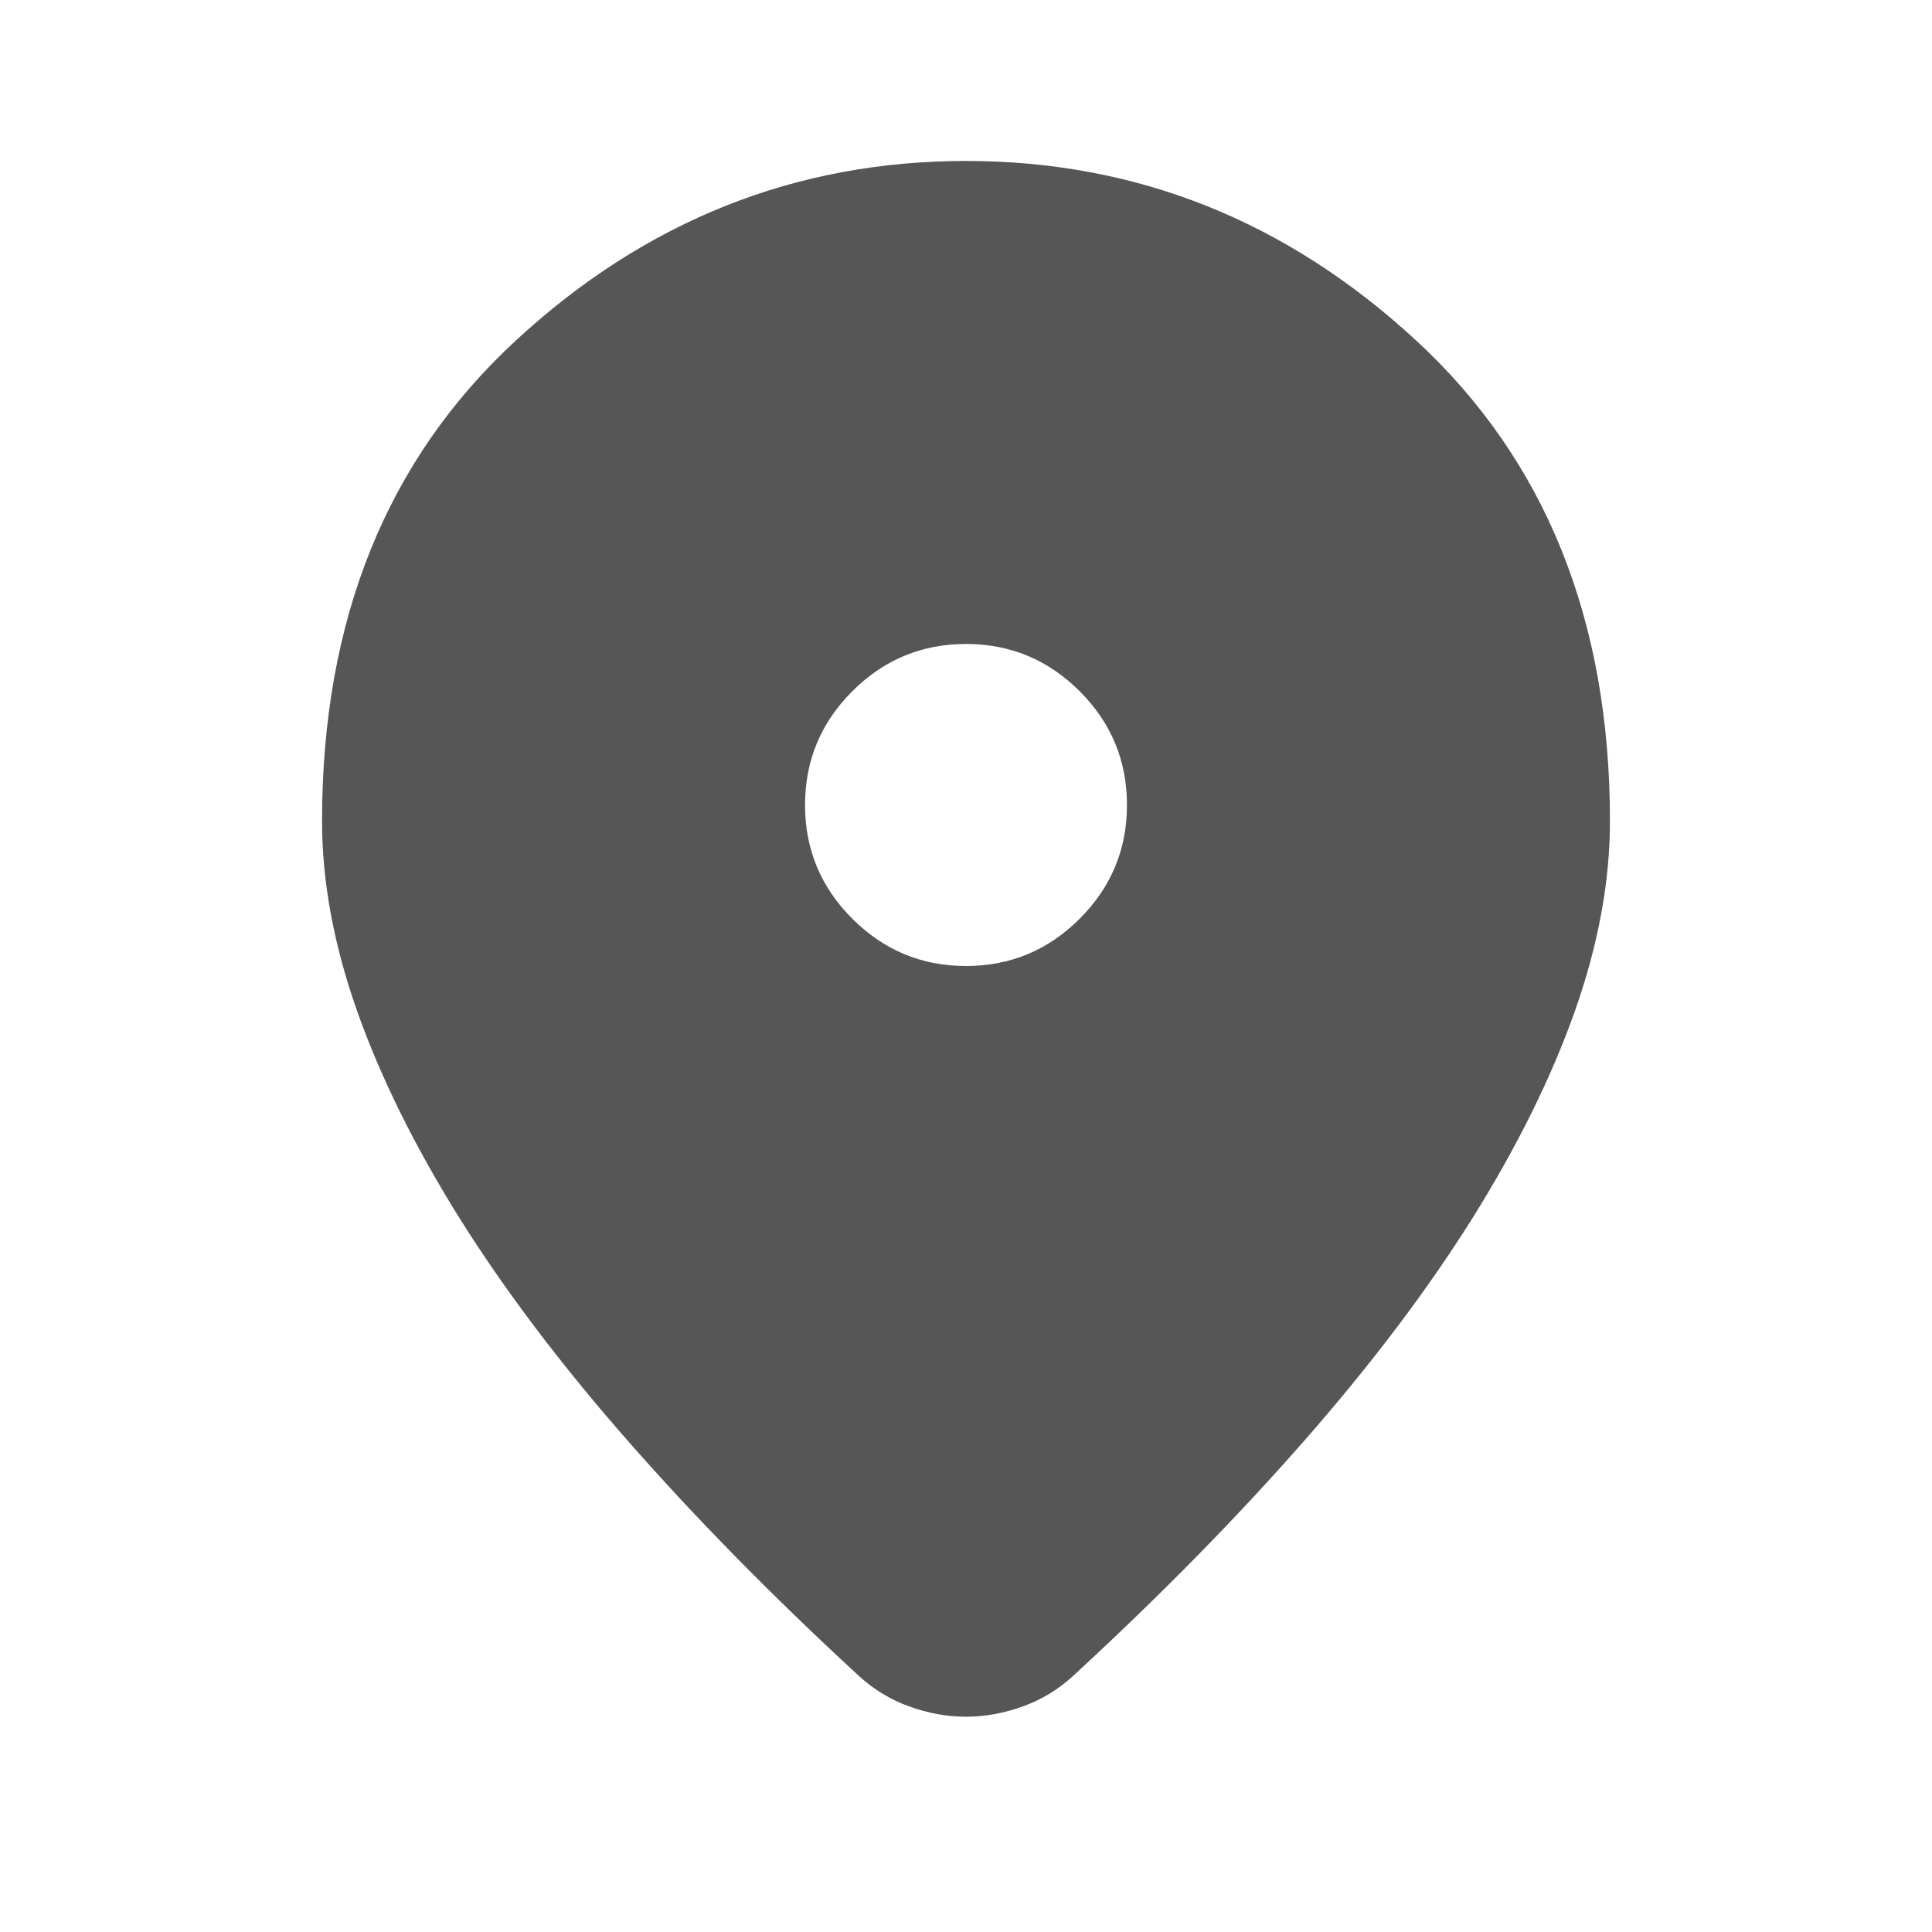 <svg width="16" height="16" viewBox="0 0 16 16" fill="none" xmlns="http://www.w3.org/2000/svg">
<mask id="mask0_710_31007" style="mask-type:alpha" maskUnits="userSpaceOnUse" x="0" y="0" width="16" height="16">
<rect width="16" height="16" fill="#D9D9D9"/>
</mask>
<g mask="url(#mask0_710_31007)">
<path d="M8 14.217C7.844 14.217 7.689 14.189 7.533 14.133C7.378 14.078 7.239 13.994 7.117 13.883C6.394 13.217 5.756 12.567 5.2 11.933C4.644 11.3 4.181 10.686 3.808 10.092C3.436 9.497 3.153 8.925 2.958 8.375C2.764 7.825 2.667 7.3 2.667 6.8C2.667 5.133 3.203 3.805 4.275 2.817C5.347 1.828 6.589 1.333 8 1.333C9.411 1.333 10.653 1.828 11.725 2.817C12.797 3.805 13.333 5.133 13.333 6.8C13.333 7.3 13.236 7.825 13.042 8.375C12.847 8.925 12.564 9.497 12.192 10.092C11.819 10.686 11.355 11.3 10.8 11.933C10.244 12.567 9.606 13.217 8.883 13.883C8.761 13.994 8.622 14.078 8.467 14.133C8.311 14.189 8.156 14.217 8 14.217ZM8 8C8.367 8 8.681 7.869 8.942 7.608C9.203 7.347 9.333 7.033 9.333 6.667C9.333 6.3 9.203 5.986 8.942 5.725C8.681 5.464 8.367 5.333 8 5.333C7.633 5.333 7.319 5.464 7.058 5.725C6.797 5.986 6.667 6.3 6.667 6.667C6.667 7.033 6.797 7.347 7.058 7.608C7.319 7.869 7.633 8 8 8Z" fill="#565656"/>
</g>
</svg>
